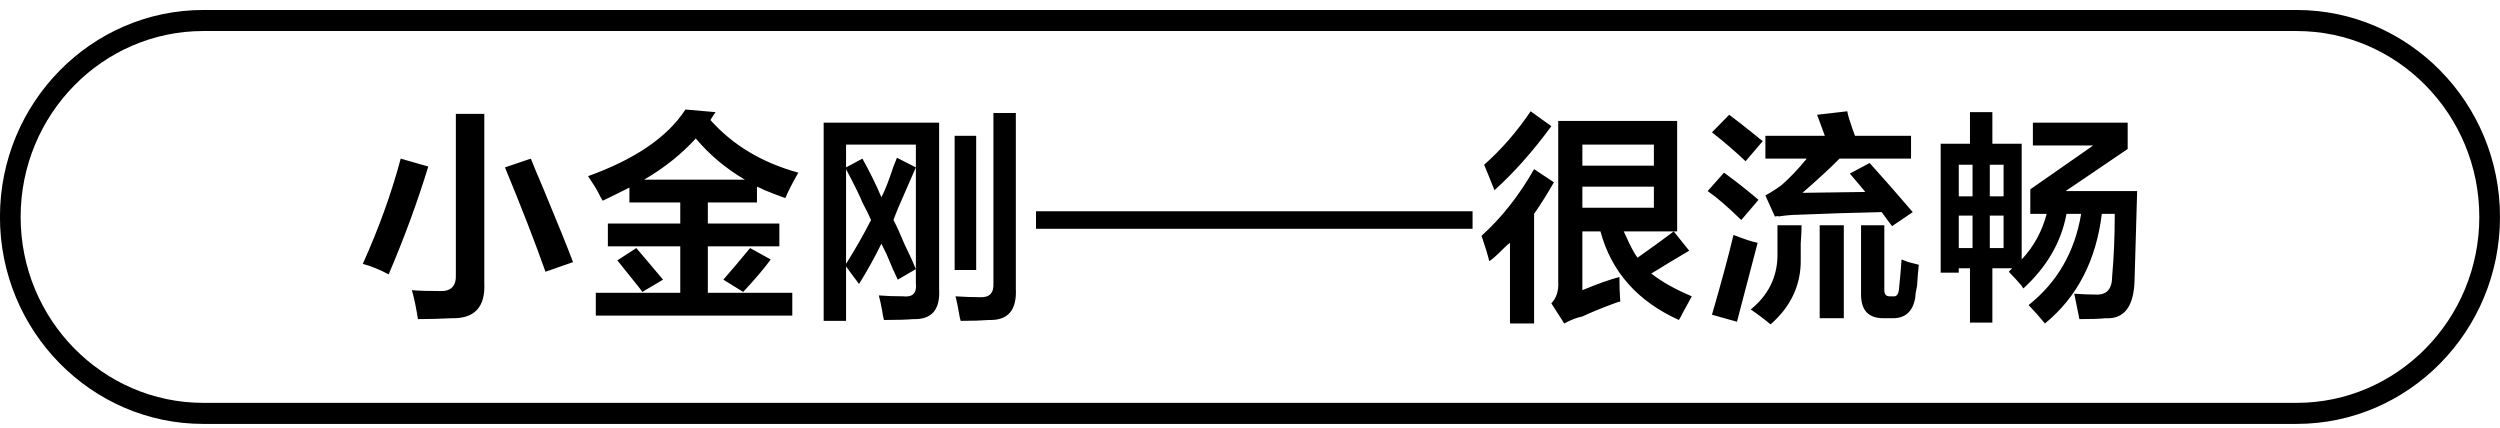 <svg 
 xmlns="http://www.w3.org/2000/svg"
 xmlns:xlink="http://www.w3.org/1999/xlink"
 width="181px" height="31px">
<path fill-rule="evenodd"  fill="rgb(0, 0, 0)"
 d="M166.275,30.691 L14.721,30.691 C6.601,30.691 -0.004,23.969 -0.004,15.707 C-0.004,7.445 6.601,0.723 14.721,0.723 L166.275,0.723 C174.394,0.723 181.000,7.445 181.000,15.707 C181.000,23.969 174.394,30.691 166.275,30.691 ZM166.275,2.246 L14.721,2.246 C7.427,2.246 1.494,8.285 1.494,15.707 C1.494,23.128 7.427,29.167 14.721,29.167 L166.275,29.167 C173.568,29.167 179.502,23.128 179.502,15.707 C179.502,8.285 173.568,2.246 166.275,2.246 ZM154.543,20.247 C154.501,22.193 153.794,23.124 152.422,23.040 C152.047,23.082 151.423,23.104 150.550,23.104 C150.425,22.510 150.300,21.897 150.176,21.262 C150.716,21.305 151.236,21.326 151.735,21.326 C152.525,21.368 152.921,20.924 152.921,19.993 C153.046,18.595 153.108,17.094 153.108,15.484 L152.172,15.484 C151.756,18.871 150.383,21.516 148.054,23.421 C147.638,22.913 147.243,22.469 146.869,22.088 C148.948,20.437 150.217,18.237 150.675,15.484 L149.614,15.484 C149.240,17.517 148.200,19.316 146.494,20.881 C146.453,20.840 146.411,20.776 146.370,20.691 C146.120,20.395 145.808,20.056 145.434,19.675 L145.683,19.421 L144.248,19.421 L144.248,23.358 L142.626,23.358 L142.626,19.421 L141.815,19.421 L141.815,19.739 L140.505,19.739 L140.505,10.405 L142.626,10.405 L142.626,8.119 L144.248,8.119 L144.248,10.405 L146.370,10.405 L146.370,18.786 C147.243,17.855 147.846,16.755 148.179,15.484 L146.994,15.484 L146.994,13.707 L151.548,10.532 L147.181,10.532 L147.181,8.881 L154.044,8.881 L154.044,10.786 L149.552,13.834 L154.730,13.834 C154.646,16.670 154.584,18.808 154.543,20.247 ZM142.813,11.929 L141.815,11.929 L141.815,14.215 L142.813,14.215 L142.813,11.929 ZM142.813,15.611 L141.815,15.611 L141.815,17.960 L142.813,17.960 L142.813,15.611 ZM145.059,11.929 L144.061,11.929 L144.061,14.215 L145.059,14.215 L145.059,11.929 ZM145.059,15.611 L144.061,15.611 L144.061,17.960 L145.059,17.960 L145.059,15.611 ZM138.671,21.516 C138.504,22.532 137.963,23.040 137.048,23.040 L136.362,23.040 C135.280,23.040 134.740,22.469 134.740,21.326 L134.740,16.310 L136.425,16.310 L136.425,21.008 C136.425,21.305 136.549,21.453 136.799,21.453 L137.048,21.453 C137.298,21.494 137.443,21.326 137.485,20.945 C137.568,20.142 137.630,19.421 137.672,18.786 C137.797,18.829 137.963,18.892 138.172,18.977 C138.504,19.062 138.754,19.125 138.920,19.167 C138.878,19.548 138.836,20.056 138.795,20.691 C138.712,21.072 138.671,21.348 138.671,21.516 ZM135.364,11.802 C136.320,12.861 137.360,14.046 138.483,15.357 L136.986,16.373 C136.695,15.992 136.445,15.654 136.237,15.357 C134.157,15.400 132.140,15.464 130.185,15.548 C129.769,15.548 129.290,15.591 128.750,15.675 C128.791,15.633 128.708,15.633 128.501,15.675 L127.814,14.151 C128.272,13.897 128.666,13.643 129.000,13.389 C129.582,12.881 130.185,12.246 130.809,11.485 L127.814,11.485 L127.814,9.834 L132.120,9.834 L131.558,8.310 L133.742,8.056 C133.783,8.310 133.907,8.734 134.116,9.326 C134.199,9.538 134.261,9.707 134.303,9.834 L138.359,9.834 L138.359,11.485 L133.180,11.485 C132.514,12.162 131.620,12.988 130.497,13.961 L135.052,13.897 L133.929,12.564 L135.364,11.802 ZM123.946,9.580 L125.194,8.310 C125.651,8.649 126.275,9.135 127.066,9.770 C127.315,9.983 127.503,10.131 127.627,10.214 L126.380,11.675 C125.672,10.999 124.861,10.300 123.946,9.580 ZM127.315,14.469 L126.068,15.929 C125.069,14.956 124.258,14.257 123.634,13.834 L124.820,12.500 C125.693,13.136 126.525,13.792 127.315,14.469 ZM121.862,22.596 C121.738,22.850 121.633,23.040 121.551,23.167 C118.556,21.812 116.662,19.675 115.873,16.755 L114.563,16.755 L114.563,21.008 C115.686,20.543 116.580,20.226 117.246,20.056 C117.246,20.691 117.266,21.284 117.308,21.834 C117.266,21.834 117.183,21.854 117.058,21.897 C116.018,22.278 115.187,22.616 114.563,22.913 C114.146,22.997 113.710,23.167 113.252,23.421 L112.317,21.961 C112.691,21.580 112.857,21.051 112.816,20.374 L112.816,8.754 L121.426,8.754 L121.426,16.755 L121.176,16.755 L117.557,16.755 C117.598,16.840 117.640,16.924 117.682,17.009 C118.015,17.770 118.306,18.321 118.556,18.659 C119.637,17.897 120.510,17.263 121.176,16.755 L122.299,18.151 C122.008,18.321 121.509,18.618 120.802,19.040 C120.261,19.379 119.844,19.633 119.554,19.802 C120.303,20.395 121.279,20.945 122.486,21.453 C122.320,21.748 122.112,22.129 121.862,22.596 ZM119.741,10.468 L114.563,10.468 L114.563,11.992 L119.741,11.992 L119.741,10.468 ZM119.741,15.040 L119.741,13.516 L114.563,13.516 L114.563,15.040 L119.741,15.040 ZM111.069,23.421 L109.322,23.421 L109.322,17.580 C109.197,17.665 109.030,17.813 108.823,18.024 C108.406,18.448 108.074,18.745 107.824,18.913 C107.700,18.405 107.512,17.792 107.263,17.072 C108.718,15.760 109.987,14.151 111.069,12.246 L112.504,13.199 C112.046,14.003 111.568,14.765 111.069,15.484 L111.069,23.421 ZM107.450,11.929 C108.698,10.828 109.821,9.538 110.819,8.056 L112.317,9.135 C110.985,10.955 109.612,12.500 108.199,13.770 C107.949,13.136 107.700,12.522 107.450,11.929 ZM90.579,16.564 L75.006,16.564 L75.006,15.294 L90.579,15.294 L91.041,15.294 L106.614,15.294 L106.614,16.564 L91.041,16.564 L90.579,16.564 ZM71.612,23.167 C71.071,23.209 70.384,23.231 69.553,23.231 C69.511,23.104 69.469,22.913 69.428,22.659 C69.344,22.151 69.261,21.748 69.179,21.453 C69.803,21.494 70.384,21.516 70.926,21.516 C71.632,21.558 71.965,21.221 71.924,20.501 L71.924,8.183 L73.546,8.183 L73.546,20.881 C73.629,22.447 72.984,23.209 71.612,23.167 ZM69.116,9.834 L70.676,9.834 L70.676,19.548 L69.116,19.548 L69.116,9.834 ZM66.121,23.104 C65.663,23.145 64.956,23.167 64.000,23.167 C63.958,23.040 63.916,22.828 63.875,22.532 C63.791,22.066 63.709,21.685 63.626,21.389 C64.166,21.432 64.749,21.453 65.373,21.453 C66.079,21.537 66.391,21.221 66.309,20.501 L66.309,19.485 L66.309,12.119 L66.309,10.468 L61.255,10.468 L61.255,12.119 L62.440,11.485 C62.980,12.459 63.439,13.389 63.813,14.278 C64.063,13.813 64.353,13.072 64.686,12.056 C64.811,11.760 64.894,11.548 64.936,11.421 L66.309,12.119 C66.142,12.500 65.892,13.072 65.560,13.834 C65.144,14.765 64.852,15.464 64.686,15.929 C64.894,16.310 65.164,16.904 65.498,17.707 C65.872,18.468 66.142,19.062 66.309,19.485 L64.998,20.247 C64.790,19.824 64.520,19.210 64.187,18.405 C64.021,18.067 63.896,17.813 63.813,17.644 C63.314,18.659 62.773,19.633 62.191,20.564 C62.107,20.437 61.982,20.269 61.816,20.056 C61.567,19.718 61.380,19.464 61.255,19.294 L61.255,23.231 L59.633,23.231 L59.633,8.881 L67.993,8.881 L67.993,20.945 C68.076,22.426 67.452,23.145 66.121,23.104 ZM61.255,19.104 C61.920,18.046 62.523,16.987 63.064,15.929 C62.939,15.633 62.731,15.210 62.440,14.660 C62.274,14.236 61.879,13.432 61.255,12.246 L61.255,19.104 ZM54.305,17.960 L55.802,18.786 C55.303,19.464 54.637,20.247 53.805,21.135 L52.370,20.247 C53.035,19.485 53.681,18.723 54.305,17.960 ZM48.003,20.247 L46.506,21.135 C46.422,21.008 46.276,20.818 46.069,20.564 C45.486,19.845 45.029,19.273 44.696,18.850 L46.069,17.960 C46.276,18.214 46.547,18.532 46.880,18.913 C47.379,19.506 47.753,19.951 48.003,20.247 ZM56.863,14.342 C56.488,14.215 55.989,14.024 55.365,13.770 C55.116,13.643 54.928,13.559 54.804,13.516 L54.804,14.660 L51.247,14.660 L51.247,16.183 L56.426,16.183 L56.426,17.833 L51.247,17.833 L51.247,21.199 L57.362,21.199 L57.362,22.850 L43.136,22.850 L43.136,21.199 L49.251,21.199 L49.251,17.833 L44.010,17.833 L44.010,16.183 L49.251,16.183 L49.251,14.660 L45.570,14.660 L45.570,13.580 C44.987,13.876 44.342,14.194 43.636,14.532 C43.552,14.405 43.448,14.215 43.324,13.961 C43.199,13.707 42.949,13.305 42.575,12.754 C45.985,11.527 48.335,9.919 49.625,7.929 L51.809,8.119 C51.684,8.289 51.559,8.479 51.435,8.691 C53.057,10.512 55.178,11.781 57.799,12.500 C57.340,13.305 57.028,13.919 56.863,14.342 ZM50.374,10.025 C49.334,11.167 48.086,12.162 46.630,13.009 L53.930,13.009 C52.558,12.205 51.372,11.209 50.374,10.025 ZM36.560,12.119 L38.432,11.485 C38.598,11.908 38.889,12.607 39.306,13.580 C40.345,16.078 41.073,17.877 41.489,18.977 L39.493,19.675 C38.744,17.559 37.766,15.040 36.560,12.119 ZM32.692,23.040 C31.819,23.082 31.008,23.104 30.259,23.104 C30.134,22.299 29.988,21.601 29.822,21.008 C30.279,21.051 30.945,21.072 31.819,21.072 C32.650,21.115 33.045,20.713 33.004,19.866 L33.004,8.246 L35.063,8.246 L35.063,20.501 C35.146,22.235 34.355,23.082 32.692,23.040 ZM26.266,19.104 C27.430,16.522 28.345,13.983 29.011,11.485 L31.008,12.056 C30.217,14.638 29.261,17.241 28.138,19.866 C27.514,19.527 26.890,19.273 26.266,19.104 ZM127.253,17.580 C126.504,20.459 126.005,22.362 125.756,23.294 L123.946,22.786 C124.611,20.501 125.132,18.575 125.506,17.009 C126.255,17.305 126.837,17.496 127.253,17.580 ZM128.688,16.310 L130.435,16.310 C130.435,16.607 130.414,17.051 130.373,17.644 C130.373,18.151 130.373,18.511 130.373,18.723 C130.414,20.586 129.686,22.172 128.189,23.485 C127.731,23.104 127.253,22.743 126.754,22.405 C128.002,21.389 128.646,20.120 128.688,18.595 C128.688,17.919 128.688,17.158 128.688,16.310 ZM133.492,23.040 L131.745,23.040 L131.745,16.310 L133.492,16.310 L133.492,23.040 Z"/>
</svg>
